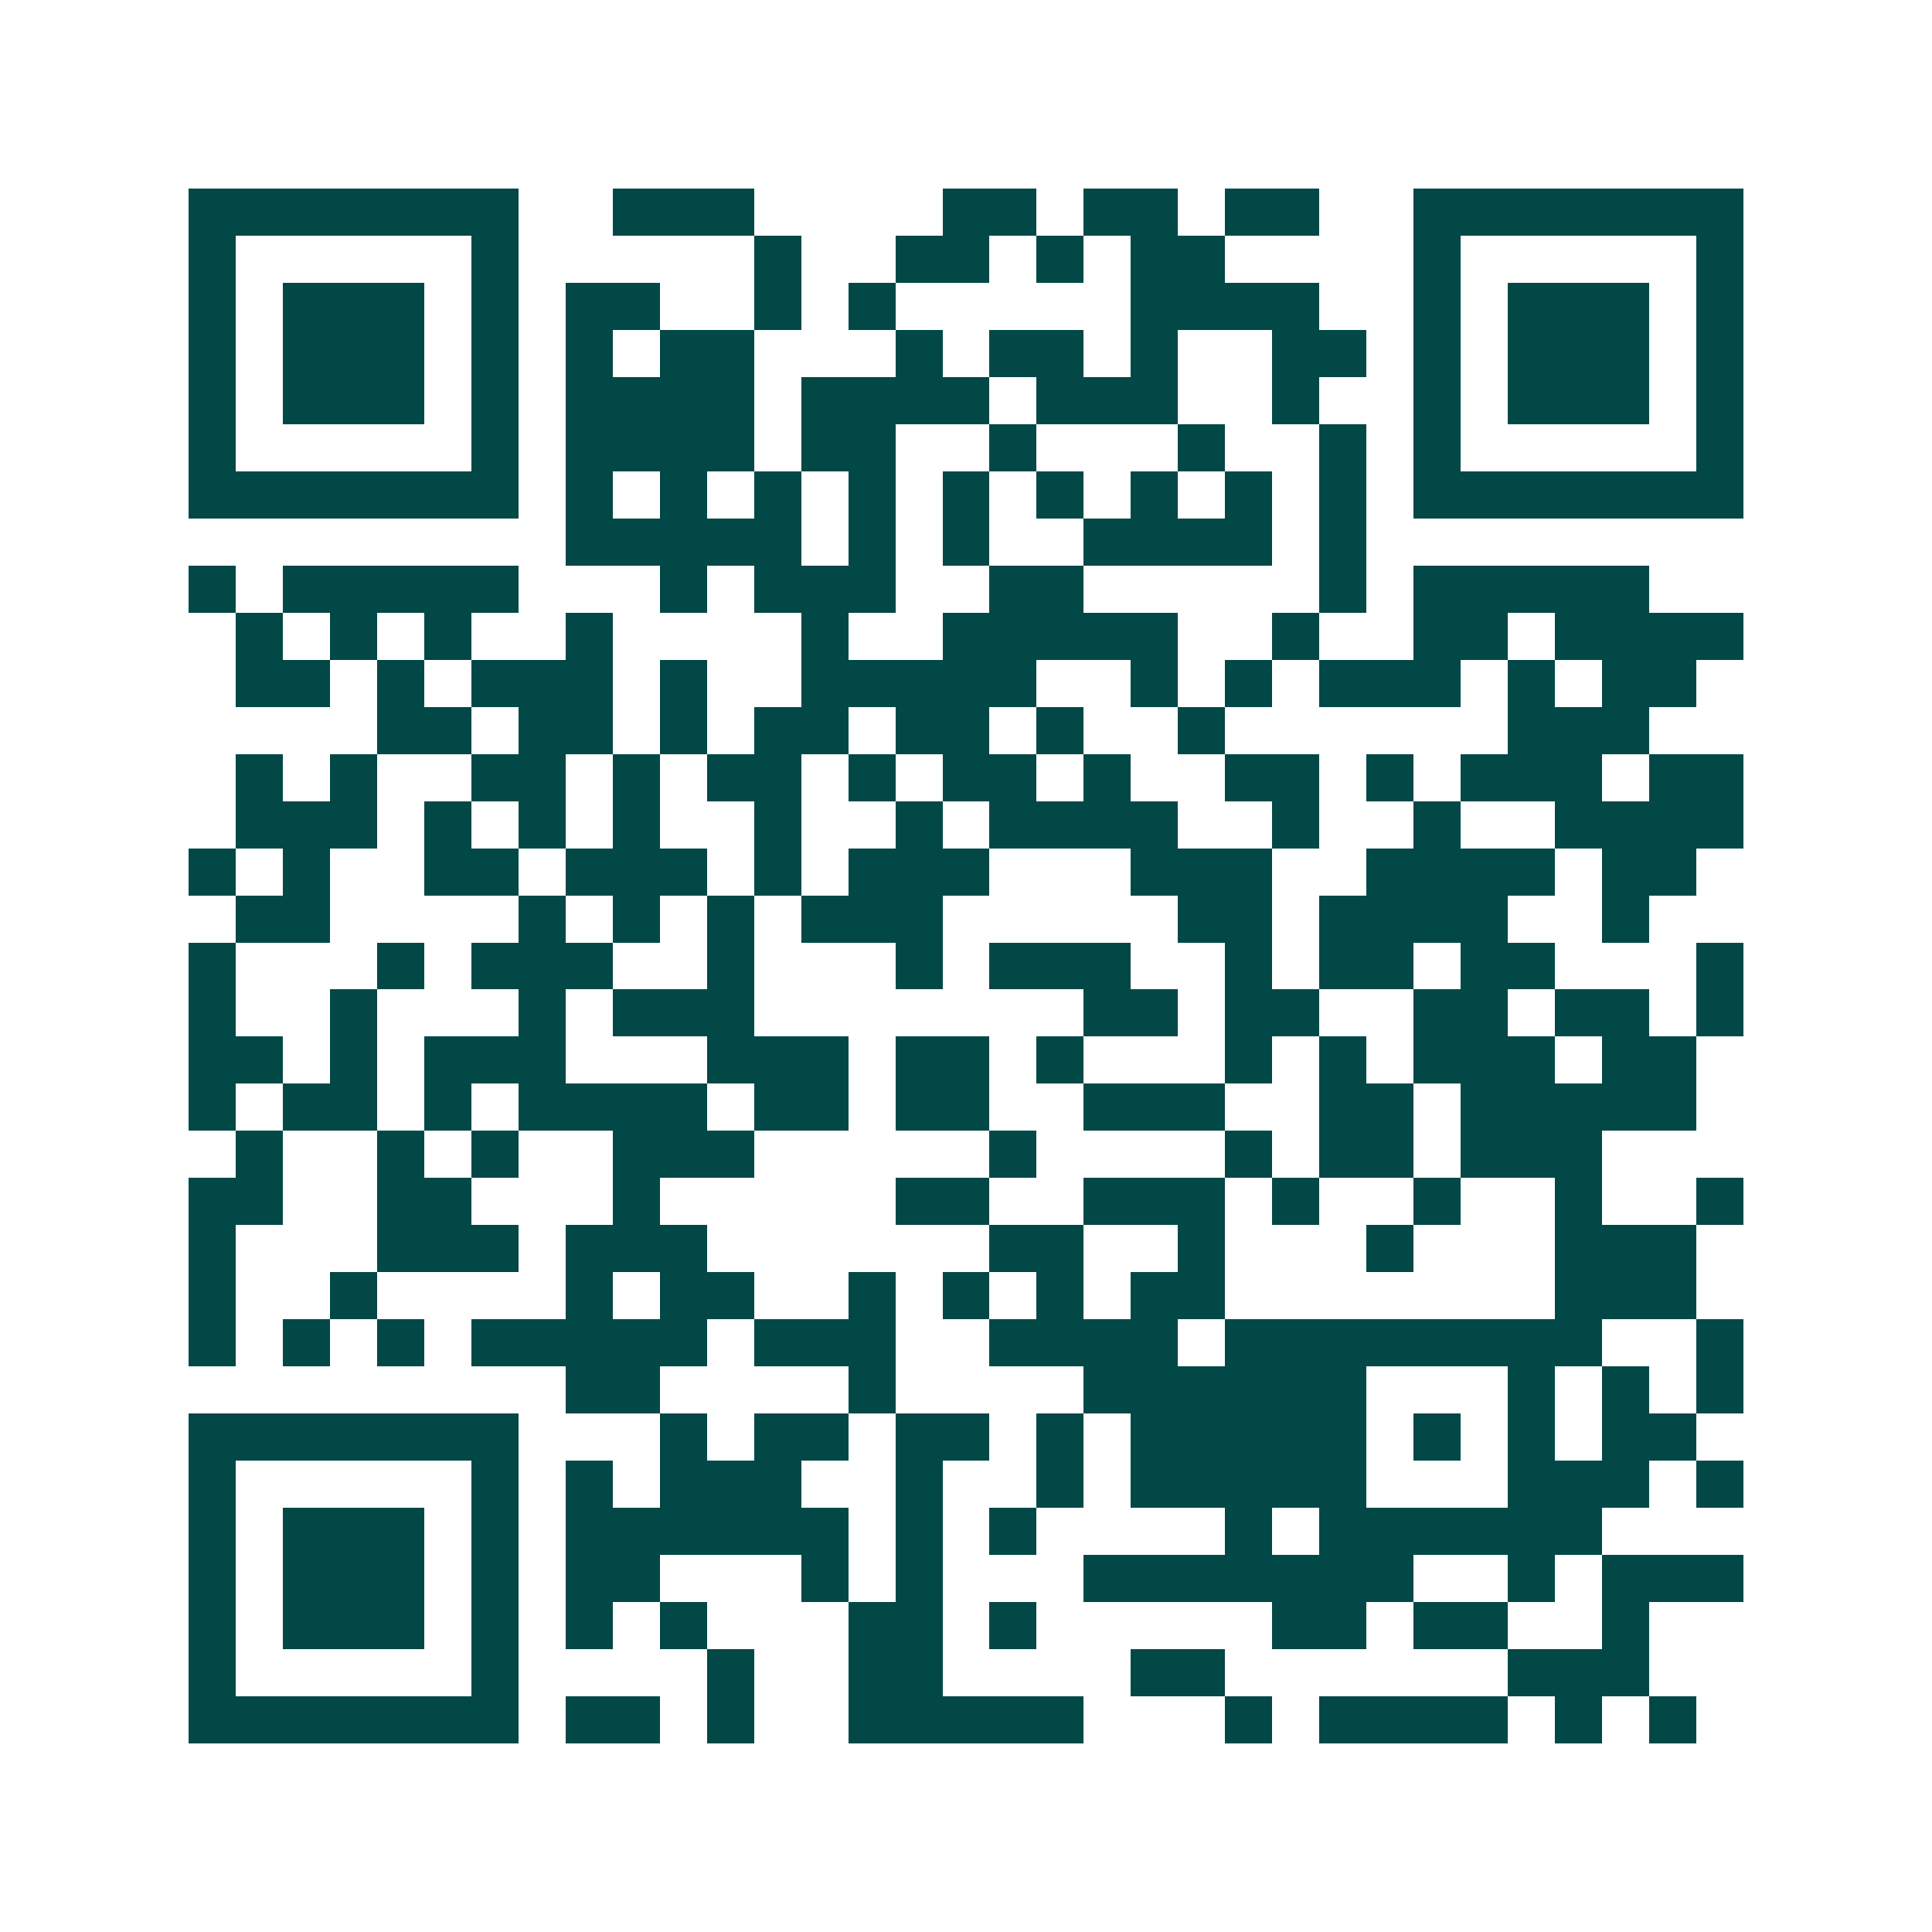 <svg xmlns="http://www.w3.org/2000/svg" width="200" height="200" viewBox="0 0 41 41" shape-rendering="crispEdges"><path fill="#ffffff" d="M0 0h41v41H0z"/><path stroke="#014847" d="M4 4.5h7m2 0h3m4 0h2m1 0h2m1 0h2m2 0h7M4 5.5h1m5 0h1m5 0h1m2 0h2m1 0h1m1 0h2m4 0h1m5 0h1M4 6.5h1m1 0h3m1 0h1m1 0h2m2 0h1m1 0h1m5 0h4m2 0h1m1 0h3m1 0h1M4 7.5h1m1 0h3m1 0h1m1 0h1m1 0h2m3 0h1m1 0h2m1 0h1m2 0h2m1 0h1m1 0h3m1 0h1M4 8.5h1m1 0h3m1 0h1m1 0h4m1 0h4m1 0h3m2 0h1m2 0h1m1 0h3m1 0h1M4 9.5h1m5 0h1m1 0h4m1 0h2m2 0h1m3 0h1m2 0h1m1 0h1m5 0h1M4 10.5h7m1 0h1m1 0h1m1 0h1m1 0h1m1 0h1m1 0h1m1 0h1m1 0h1m1 0h1m1 0h7M12 11.5h5m1 0h1m1 0h1m2 0h4m1 0h1M4 12.5h1m1 0h5m3 0h1m1 0h3m2 0h2m5 0h1m1 0h5M5 13.5h1m1 0h1m1 0h1m2 0h1m4 0h1m2 0h5m2 0h1m2 0h2m1 0h4M5 14.5h2m1 0h1m1 0h3m1 0h1m2 0h5m2 0h1m1 0h1m1 0h3m1 0h1m1 0h2M8 15.5h2m1 0h2m1 0h1m1 0h2m1 0h2m1 0h1m2 0h1m6 0h3M5 16.5h1m1 0h1m2 0h2m1 0h1m1 0h2m1 0h1m1 0h2m1 0h1m2 0h2m1 0h1m1 0h3m1 0h2M5 17.5h3m1 0h1m1 0h1m1 0h1m2 0h1m2 0h1m1 0h4m2 0h1m2 0h1m2 0h4M4 18.5h1m1 0h1m2 0h2m1 0h3m1 0h1m1 0h3m3 0h3m2 0h4m1 0h2M5 19.5h2m4 0h1m1 0h1m1 0h1m1 0h3m5 0h2m1 0h4m2 0h1M4 20.5h1m3 0h1m1 0h3m2 0h1m3 0h1m1 0h3m2 0h1m1 0h2m1 0h2m3 0h1M4 21.5h1m2 0h1m3 0h1m1 0h3m7 0h2m1 0h2m2 0h2m1 0h2m1 0h1M4 22.5h2m1 0h1m1 0h3m3 0h3m1 0h2m1 0h1m3 0h1m1 0h1m1 0h3m1 0h2M4 23.5h1m1 0h2m1 0h1m1 0h4m1 0h2m1 0h2m2 0h3m2 0h2m1 0h5M5 24.5h1m2 0h1m1 0h1m2 0h3m5 0h1m4 0h1m1 0h2m1 0h3M4 25.5h2m2 0h2m3 0h1m5 0h2m2 0h3m1 0h1m2 0h1m2 0h1m2 0h1M4 26.5h1m3 0h3m1 0h3m6 0h2m2 0h1m3 0h1m3 0h3M4 27.5h1m2 0h1m4 0h1m1 0h2m2 0h1m1 0h1m1 0h1m1 0h2m7 0h3M4 28.5h1m1 0h1m1 0h1m1 0h5m1 0h3m2 0h4m1 0h8m2 0h1M12 29.5h2m4 0h1m4 0h6m3 0h1m1 0h1m1 0h1M4 30.5h7m3 0h1m1 0h2m1 0h2m1 0h1m1 0h5m1 0h1m1 0h1m1 0h2M4 31.5h1m5 0h1m1 0h1m1 0h3m2 0h1m2 0h1m1 0h5m3 0h3m1 0h1M4 32.5h1m1 0h3m1 0h1m1 0h6m1 0h1m1 0h1m4 0h1m1 0h6M4 33.5h1m1 0h3m1 0h1m1 0h2m3 0h1m1 0h1m3 0h7m2 0h1m1 0h3M4 34.5h1m1 0h3m1 0h1m1 0h1m1 0h1m3 0h2m1 0h1m5 0h2m1 0h2m2 0h1M4 35.5h1m5 0h1m4 0h1m2 0h2m4 0h2m6 0h3M4 36.5h7m1 0h2m1 0h1m2 0h5m3 0h1m1 0h4m1 0h1m1 0h1"/></svg>
